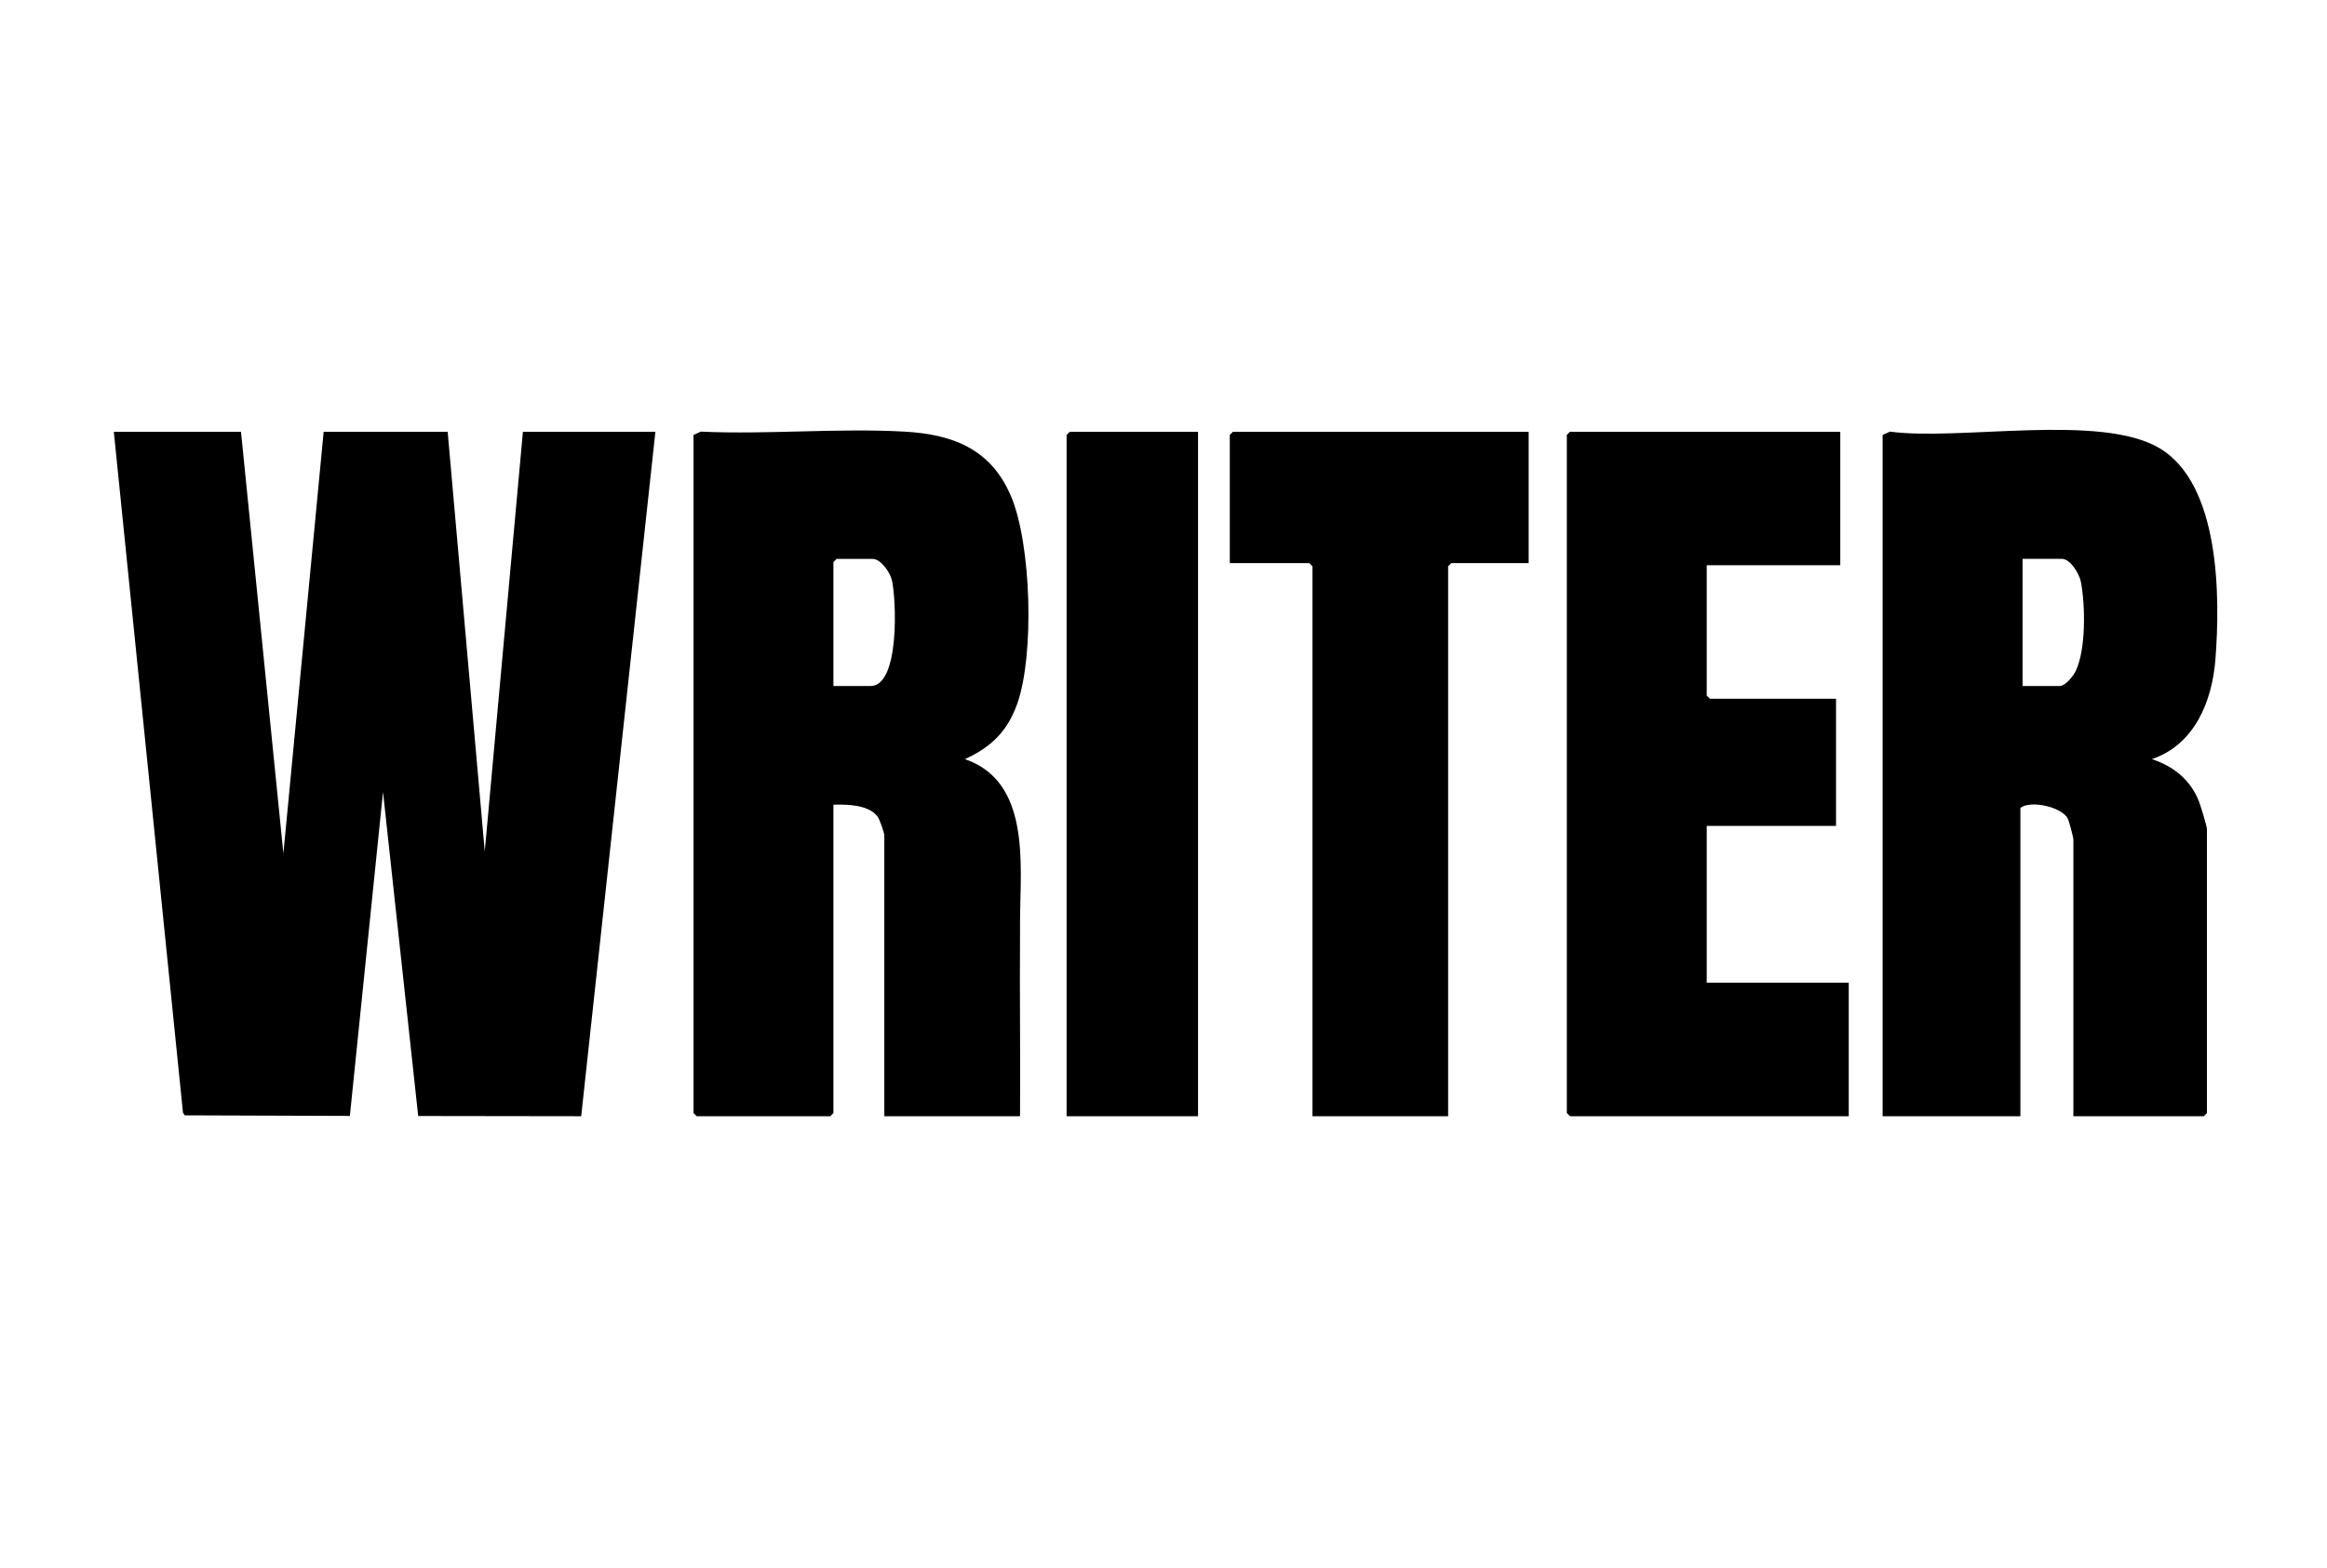 <svg width="92" height="62" viewBox="0 0 92 62" fill="none" xmlns="http://www.w3.org/2000/svg">
<g clip-path="url(#clip0_8236_1325)">
<path d="M9.528 17.074L11.204 33.752L12.796 17.074H17.699L19.165 33.668L20.674 17.074H25.912L22.978 44.142L16.534 44.133L15.143 31.32L13.832 44.13L7.302 44.107L7.235 44.006L4.5 17.074H9.528Z" fill="black"/>
<path d="M40.241 44.142H34.962V33.038C34.962 32.934 34.777 32.401 34.699 32.296C34.343 31.82 33.49 31.805 32.95 31.823V44.016L32.825 44.142H27.545L27.419 44.016V17.199L27.708 17.069C30.358 17.191 33.126 16.921 35.761 17.069C37.694 17.178 39.192 17.768 39.978 19.64C40.773 21.534 40.9 25.888 40.221 27.82C39.837 28.912 39.192 29.545 38.148 30.02C40.724 30.901 40.35 34.107 40.328 36.308C40.327 36.506 40.33 36.714 40.328 36.912C40.31 39.329 40.345 41.725 40.328 44.14L40.241 44.142ZM32.95 27.13H34.417C35.582 27.13 35.438 23.681 35.26 22.935C35.19 22.638 34.824 22.102 34.501 22.102H33.076L32.95 22.228V27.13Z" fill="black"/>
<path d="M74.433 17.199L74.721 17.069C77.495 17.441 83.048 16.331 85.384 17.727C87.776 19.157 87.782 23.615 87.588 26.081C87.456 27.748 86.76 29.448 85.076 30.021C85.932 30.303 86.593 30.829 86.934 31.682C86.998 31.843 87.253 32.673 87.253 32.788V44.018L87.127 44.144H81.973V33.207C81.973 33.11 81.801 32.455 81.74 32.351C81.486 31.91 80.286 31.635 79.878 31.95V44.144H74.431V17.199H74.433ZM79.964 27.13H81.43C81.658 27.13 81.978 26.726 82.074 26.517C82.473 25.653 82.446 23.954 82.272 23.019C82.213 22.7 81.861 22.1 81.514 22.1H79.964V27.128V27.13Z" fill="black"/>
<path d="M72.757 17.074V22.353H67.477V27.507L67.603 27.633H72.589V32.661H67.477V38.862H73.092V44.142H62.072L61.946 44.016V17.199L62.072 17.074H72.757Z" fill="black"/>
<path d="M60.437 17.074V22.27H57.378L57.253 22.395V44.142H51.889V22.395L51.764 22.27H48.621V17.199L48.747 17.074H60.437Z" fill="black"/>
<path d="M47.365 17.074V44.142H42.169V17.199L42.295 17.074H47.365Z" fill="black"/>
</g>
<defs>
<clipPath id="clip0_8236_1325">
<rect width="83.165" height="27.142" fill="white" transform="translate(4.5 17)"/>
</clipPath>
</defs>
</svg>
